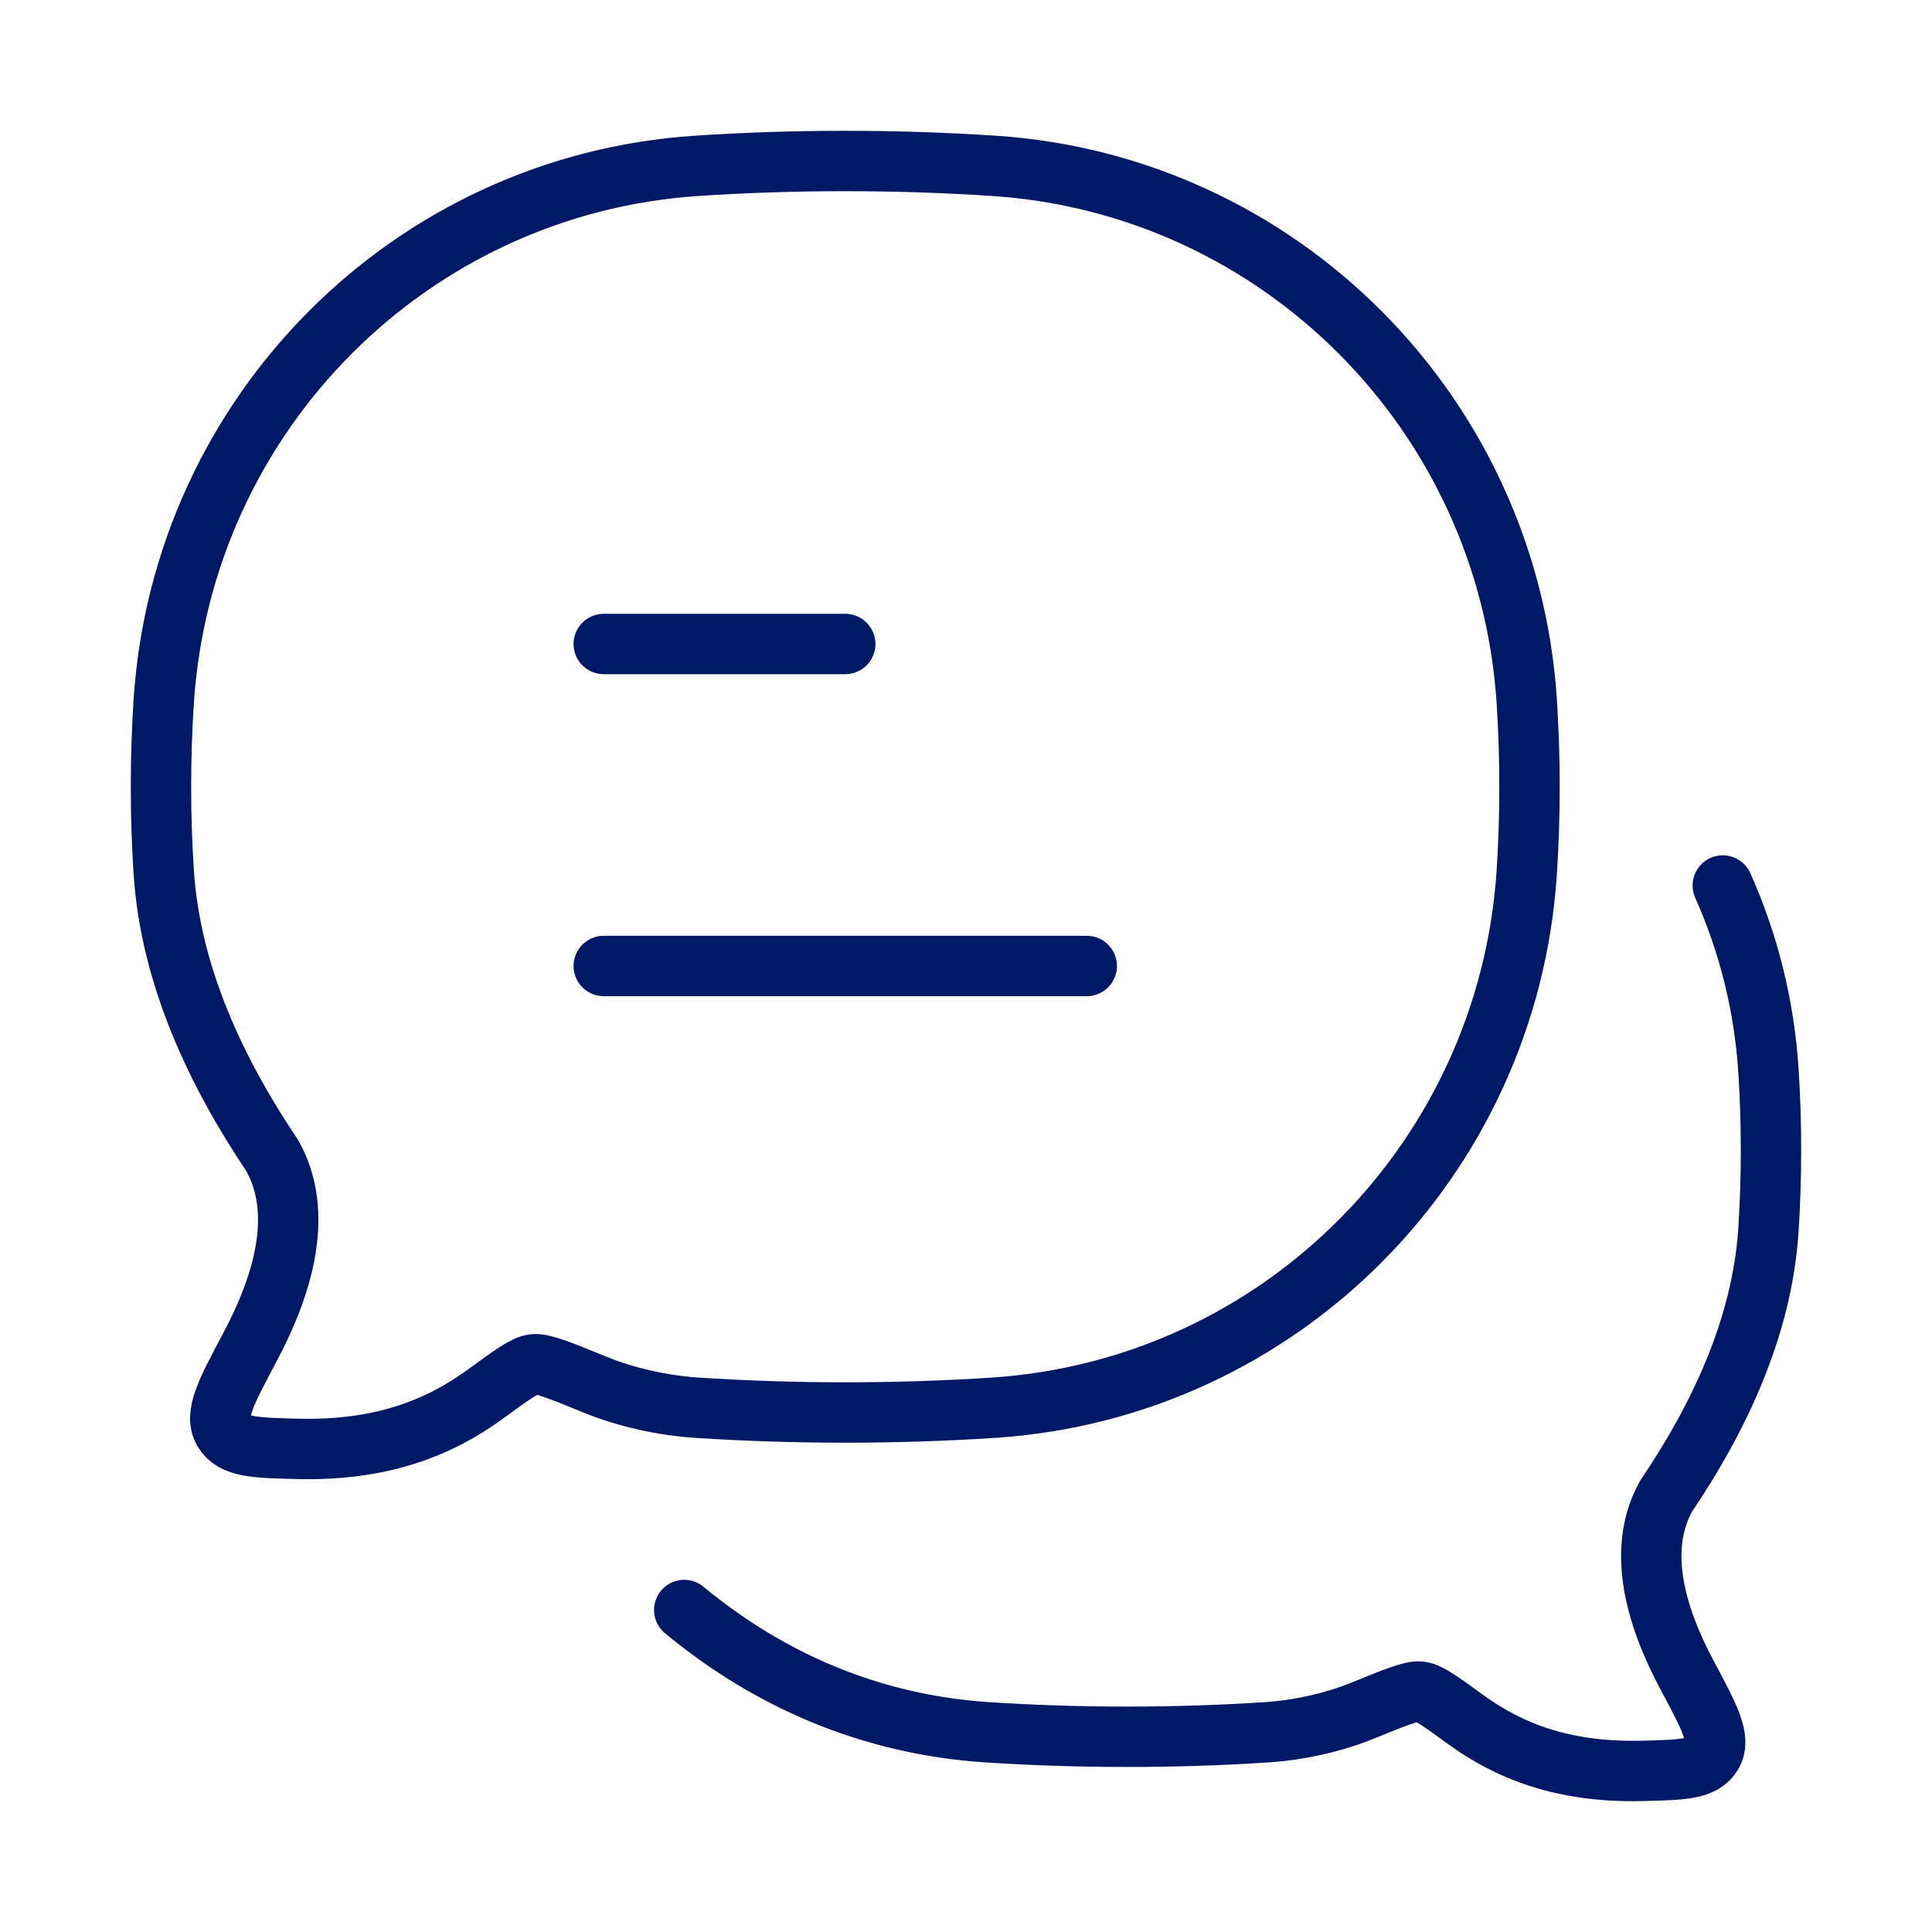 <svg width="48" height="48" viewBox="0 0 48 48" fill="none" xmlns="http://www.w3.org/2000/svg">
<path d="M15 24H27M15 16H21" stroke="#001966" stroke-width="1.5" stroke-linecap="round" stroke-linejoin="round"/>
<path d="M17 40C19.101 41.739 21.629 42.848 24.527 43.038C26.81 43.187 29.194 43.187 31.473 43.038C32.258 42.986 33.113 42.801 33.85 42.502C34.669 42.169 35.079 42.002 35.287 42.028C35.496 42.053 35.798 42.273 36.402 42.713C37.468 43.488 38.81 44.045 40.801 43.997C41.808 43.973 42.311 43.961 42.536 43.582C42.762 43.203 42.481 42.678 41.92 41.628C41.141 40.172 40.648 38.506 41.395 37.17C42.683 35.263 43.776 33.004 43.936 30.565C44.021 29.254 44.021 27.896 43.936 26.585C43.829 24.96 43.435 23.415 42.802 22" stroke="#001966" stroke-width="1.5" stroke-linecap="round" stroke-linejoin="round"/>
<path d="M24.69 34.974C31.801 34.505 37.466 28.814 37.932 21.669C38.023 20.271 38.023 18.823 37.932 17.424C37.466 10.279 31.801 4.588 24.69 4.12C22.264 3.96 19.731 3.96 17.31 4.12C10.199 4.588 4.535 10.279 4.068 17.424C3.977 18.823 3.977 20.271 4.068 21.669C4.238 24.271 5.4 26.681 6.767 28.715C7.562 30.139 7.037 31.917 6.21 33.47C5.614 34.59 5.316 35.149 5.555 35.554C5.795 35.958 6.329 35.971 7.399 35.997C9.514 36.048 10.941 35.454 12.073 34.627C12.715 34.158 13.036 33.923 13.257 33.896C13.479 33.869 13.914 34.047 14.785 34.402C15.568 34.722 16.476 34.919 17.31 34.974C19.731 35.133 22.264 35.133 24.69 34.974Z" stroke="#001966" stroke-width="1.5" stroke-linejoin="round"/>
</svg>
